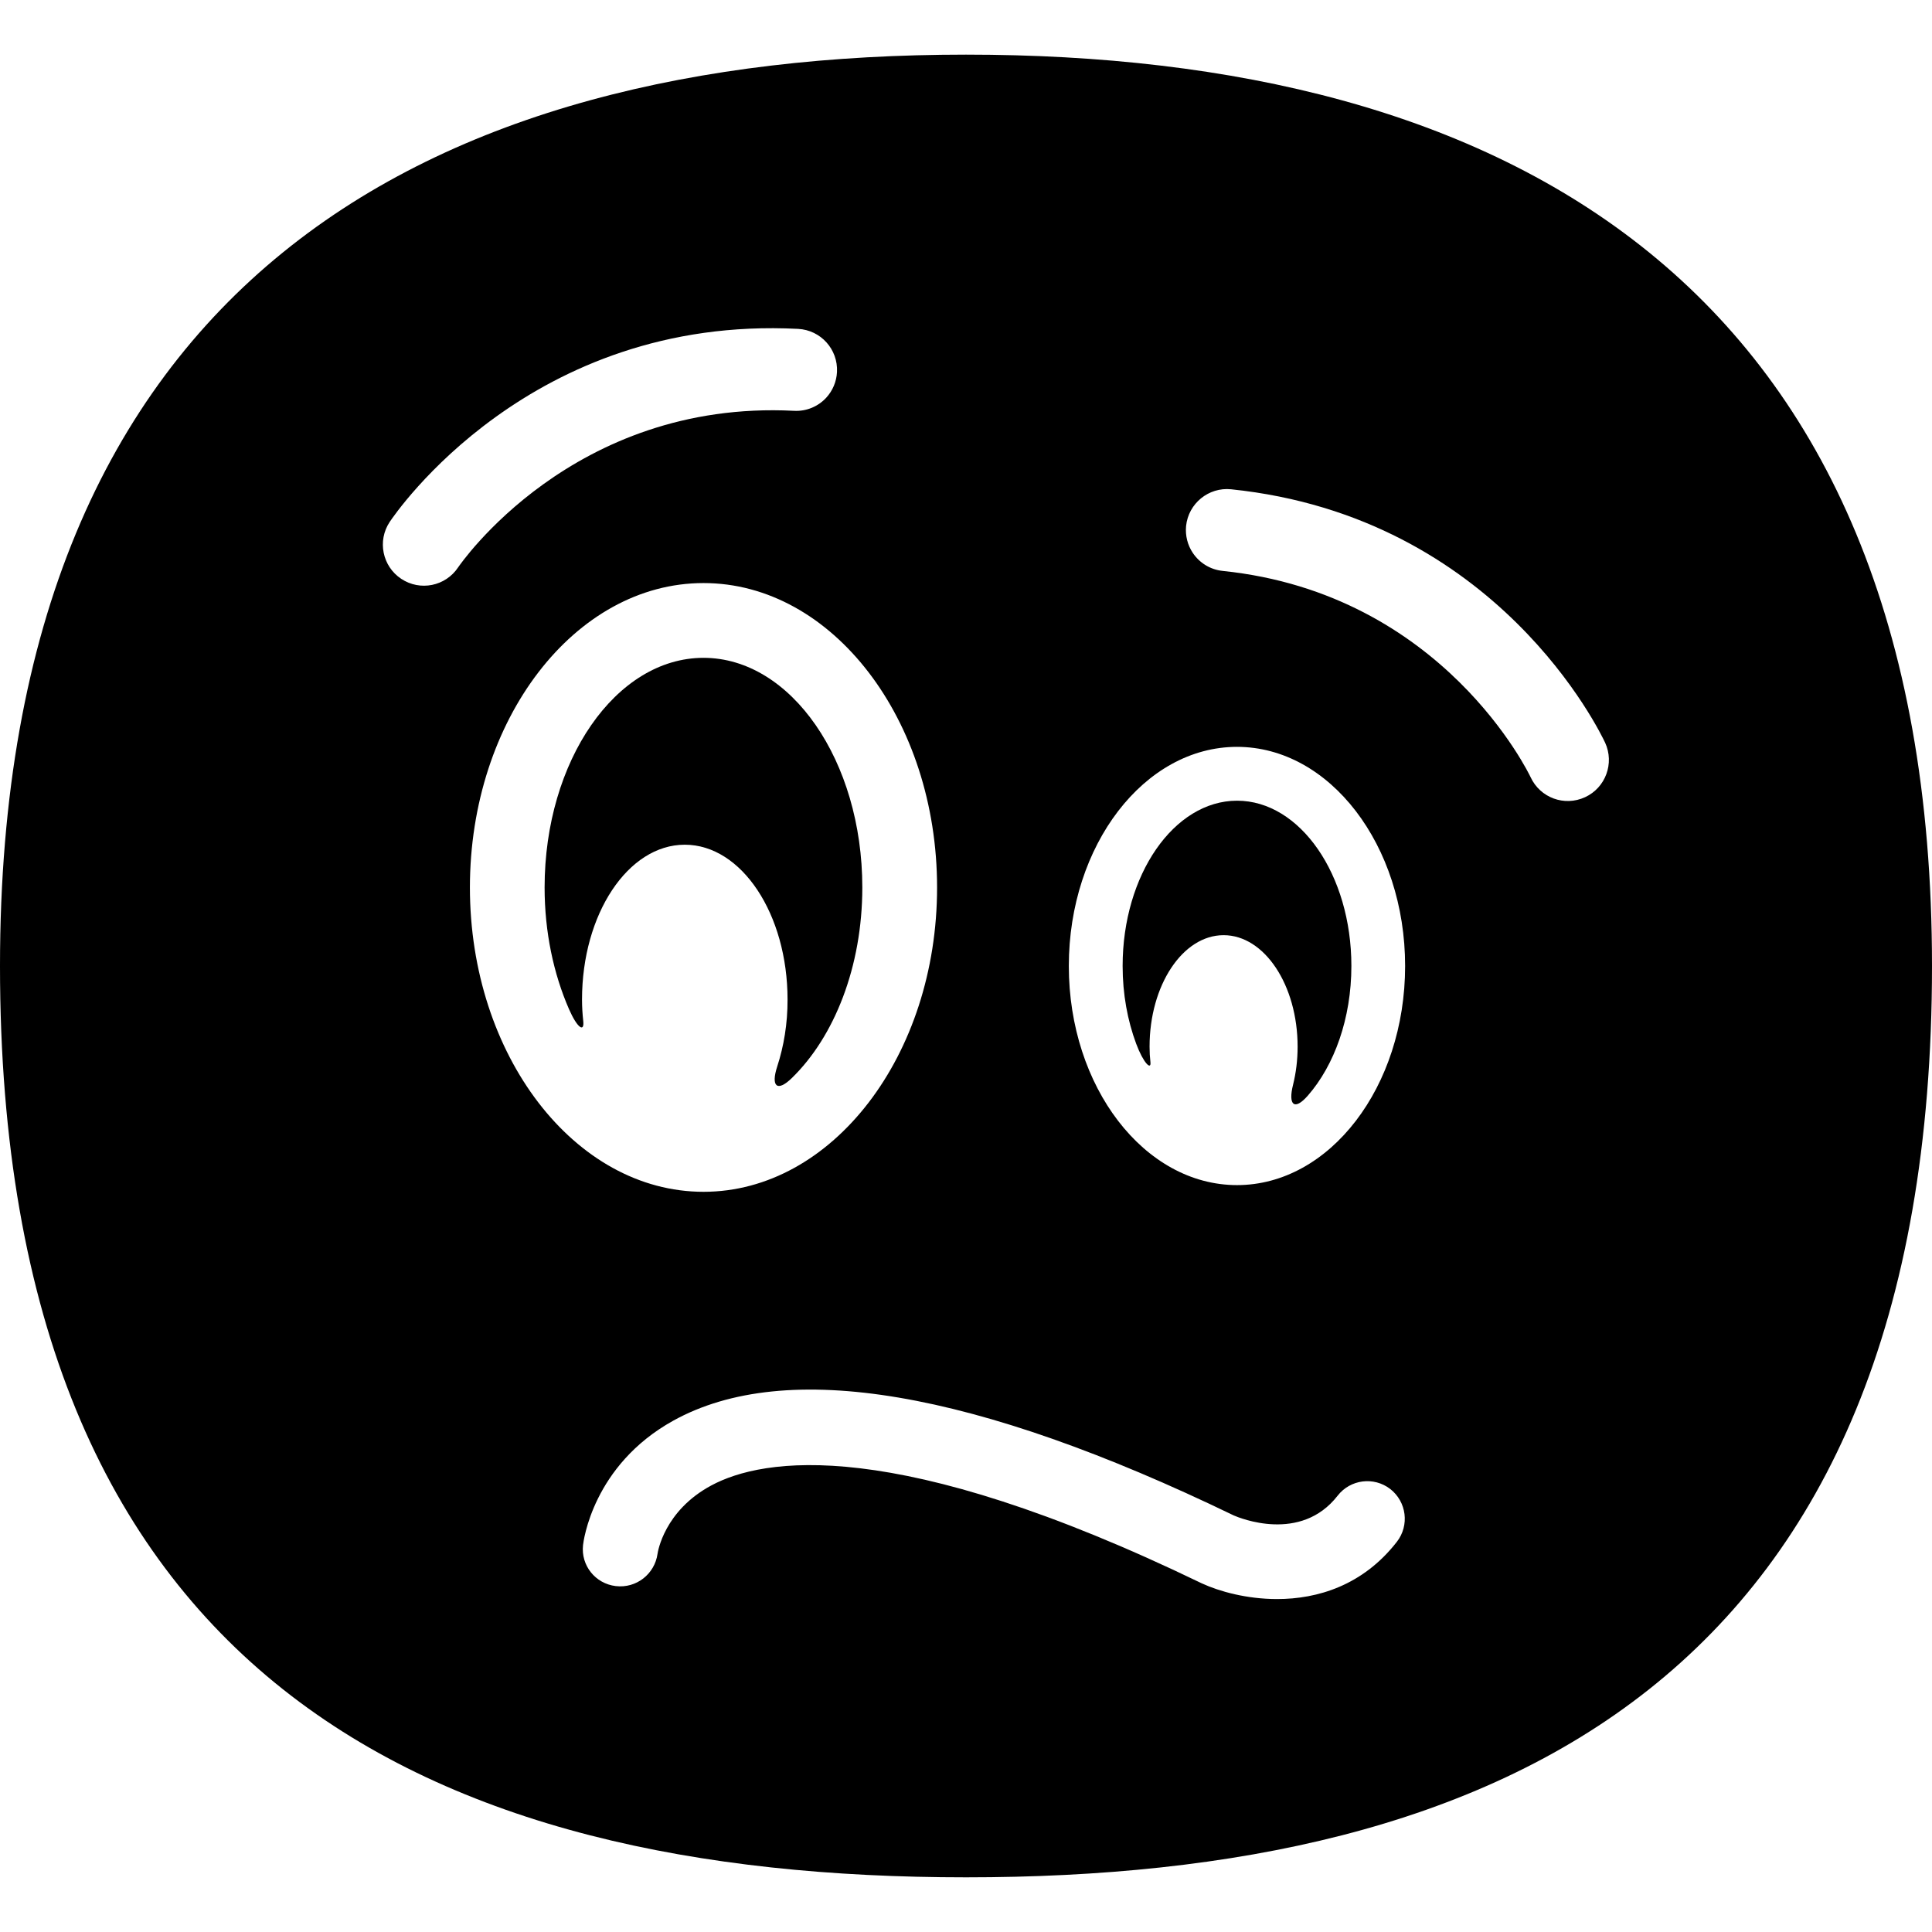 <?xml version="1.0" encoding="iso-8859-1"?>
<!-- Generator: Adobe Illustrator 16.0.0, SVG Export Plug-In . SVG Version: 6.00 Build 0)  -->
<!DOCTYPE svg PUBLIC "-//W3C//DTD SVG 1.1//EN" "http://www.w3.org/Graphics/SVG/1.1/DTD/svg11.dtd">
<svg version="1.1" id="Capa_1" xmlns="http://www.w3.org/2000/svg" xmlns:xlink="http://www.w3.org/1999/xlink" x="0px" y="0px"
	 width="53.646px" height="53.646px" viewBox="0 0 53.646 53.646" style="enable-background:new 0 0 53.646 53.646;"
	 xml:space="preserve">
<g>
	<g>
		<path d="M21.581,29.614c-0.179,0.547-0.007,0.722,0.405,0.321c1.179-1.146,1.958-3.091,1.958-5.293
			c0-3.516-1.979-6.376-4.41-6.376c-2.433,0-4.412,2.861-4.412,6.376c0,1.24,0.249,2.396,0.676,3.376
			c0.23,0.527,0.432,0.66,0.397,0.334c-0.021-0.194-0.034-0.393-0.034-0.597c0-2.375,1.278-4.3,2.854-4.3
			c1.575,0,2.853,1.925,2.853,4.3C21.87,28.424,21.764,29.052,21.581,29.614z"/>
		<path d="M31.172,26.823c0,0.781,0.137,1.516,0.377,2.16c0.201,0.539,0.422,0.744,0.395,0.508c-0.016-0.138-0.024-0.28-0.024-0.427
			c0-1.711,0.922-3.097,2.056-3.097c1.133,0,2.055,1.386,2.055,3.097c0,0.372-0.045,0.729-0.127,1.058
			c-0.14,0.559,0.033,0.732,0.411,0.3c0.735-0.841,1.209-2.143,1.209-3.6c0-2.532-1.424-4.589-3.175-4.589
			C32.597,22.234,31.172,24.292,31.172,26.823z"/>
		<path d="M53.646,26.822c0-19.096-12.009-25.305-26.823-25.305C12.008,1.517,0,7.727,0,26.822
			c0,19.816,12.008,25.306,26.823,25.306C41.636,52.128,53.646,46.641,53.646,26.822z M11.142,16.073
			c-0.526-0.348-0.669-1.057-0.321-1.581c0.157-0.234,3.901-5.742,11.34-5.36c0.63,0.033,1.111,0.568,1.08,1.197
			c-0.014,0.274-0.123,0.52-0.294,0.709c-0.222,0.243-0.547,0.389-0.901,0.369c-6.156-0.314-9.292,4.301-9.323,4.344
			C12.371,16.281,11.666,16.42,11.142,16.073z M13.048,24.643c0-4.661,2.909-8.453,6.487-8.453c3.576,0,6.485,3.792,6.485,8.453
			c0,4.662-2.91,8.45-6.485,8.45C15.957,33.093,13.048,29.303,13.048,24.643z M38.788,42.81c-0.944,1.215-2.206,1.591-3.327,1.591
			c-0.838,0-1.6-0.209-2.093-0.437c-8.546-4.133-12.198-3.478-13.614-2.719c-1.314,0.704-1.489,1.851-1.496,1.899
			c-0.079,0.562-0.588,0.965-1.161,0.897c-0.565-0.068-0.97-0.571-0.908-1.137c0.01-0.09,0.264-2.214,2.505-3.456
			c3.133-1.736,8.366-0.851,15.561,2.63c0.165,0.073,1.862,0.771,2.887-0.547c0.353-0.454,1.005-0.537,1.461-0.186
			C39.059,41.702,39.14,42.354,38.788,42.81z M34.348,32.907c-2.576,0-4.67-2.728-4.67-6.084c0-3.355,2.095-6.085,4.67-6.085
			c2.574,0,4.668,2.729,4.668,6.085C39.016,30.18,36.922,32.907,34.348,32.907z M44.012,22.136
			c-0.573,0.264-1.247,0.018-1.513-0.559c-0.024-0.048-2.413-5.09-8.546-5.724c-0.354-0.036-0.652-0.229-0.834-0.503
			c-0.142-0.213-0.211-0.474-0.185-0.746c0.066-0.626,0.626-1.082,1.251-1.018c7.409,0.766,10.264,6.782,10.385,7.037
			C44.832,21.195,44.583,21.873,44.012,22.136z"/>
	</g>
</g>
<g>
</g>
<g>
</g>
<g>
</g>
<g>
</g>
<g>
</g>
<g>
</g>
<g>
</g>
<g>
</g>
<g>
</g>
<g>
</g>
<g>
</g>
<g>
</g>
<g>
</g>
<g>
</g>
<g>
</g>
</svg>
